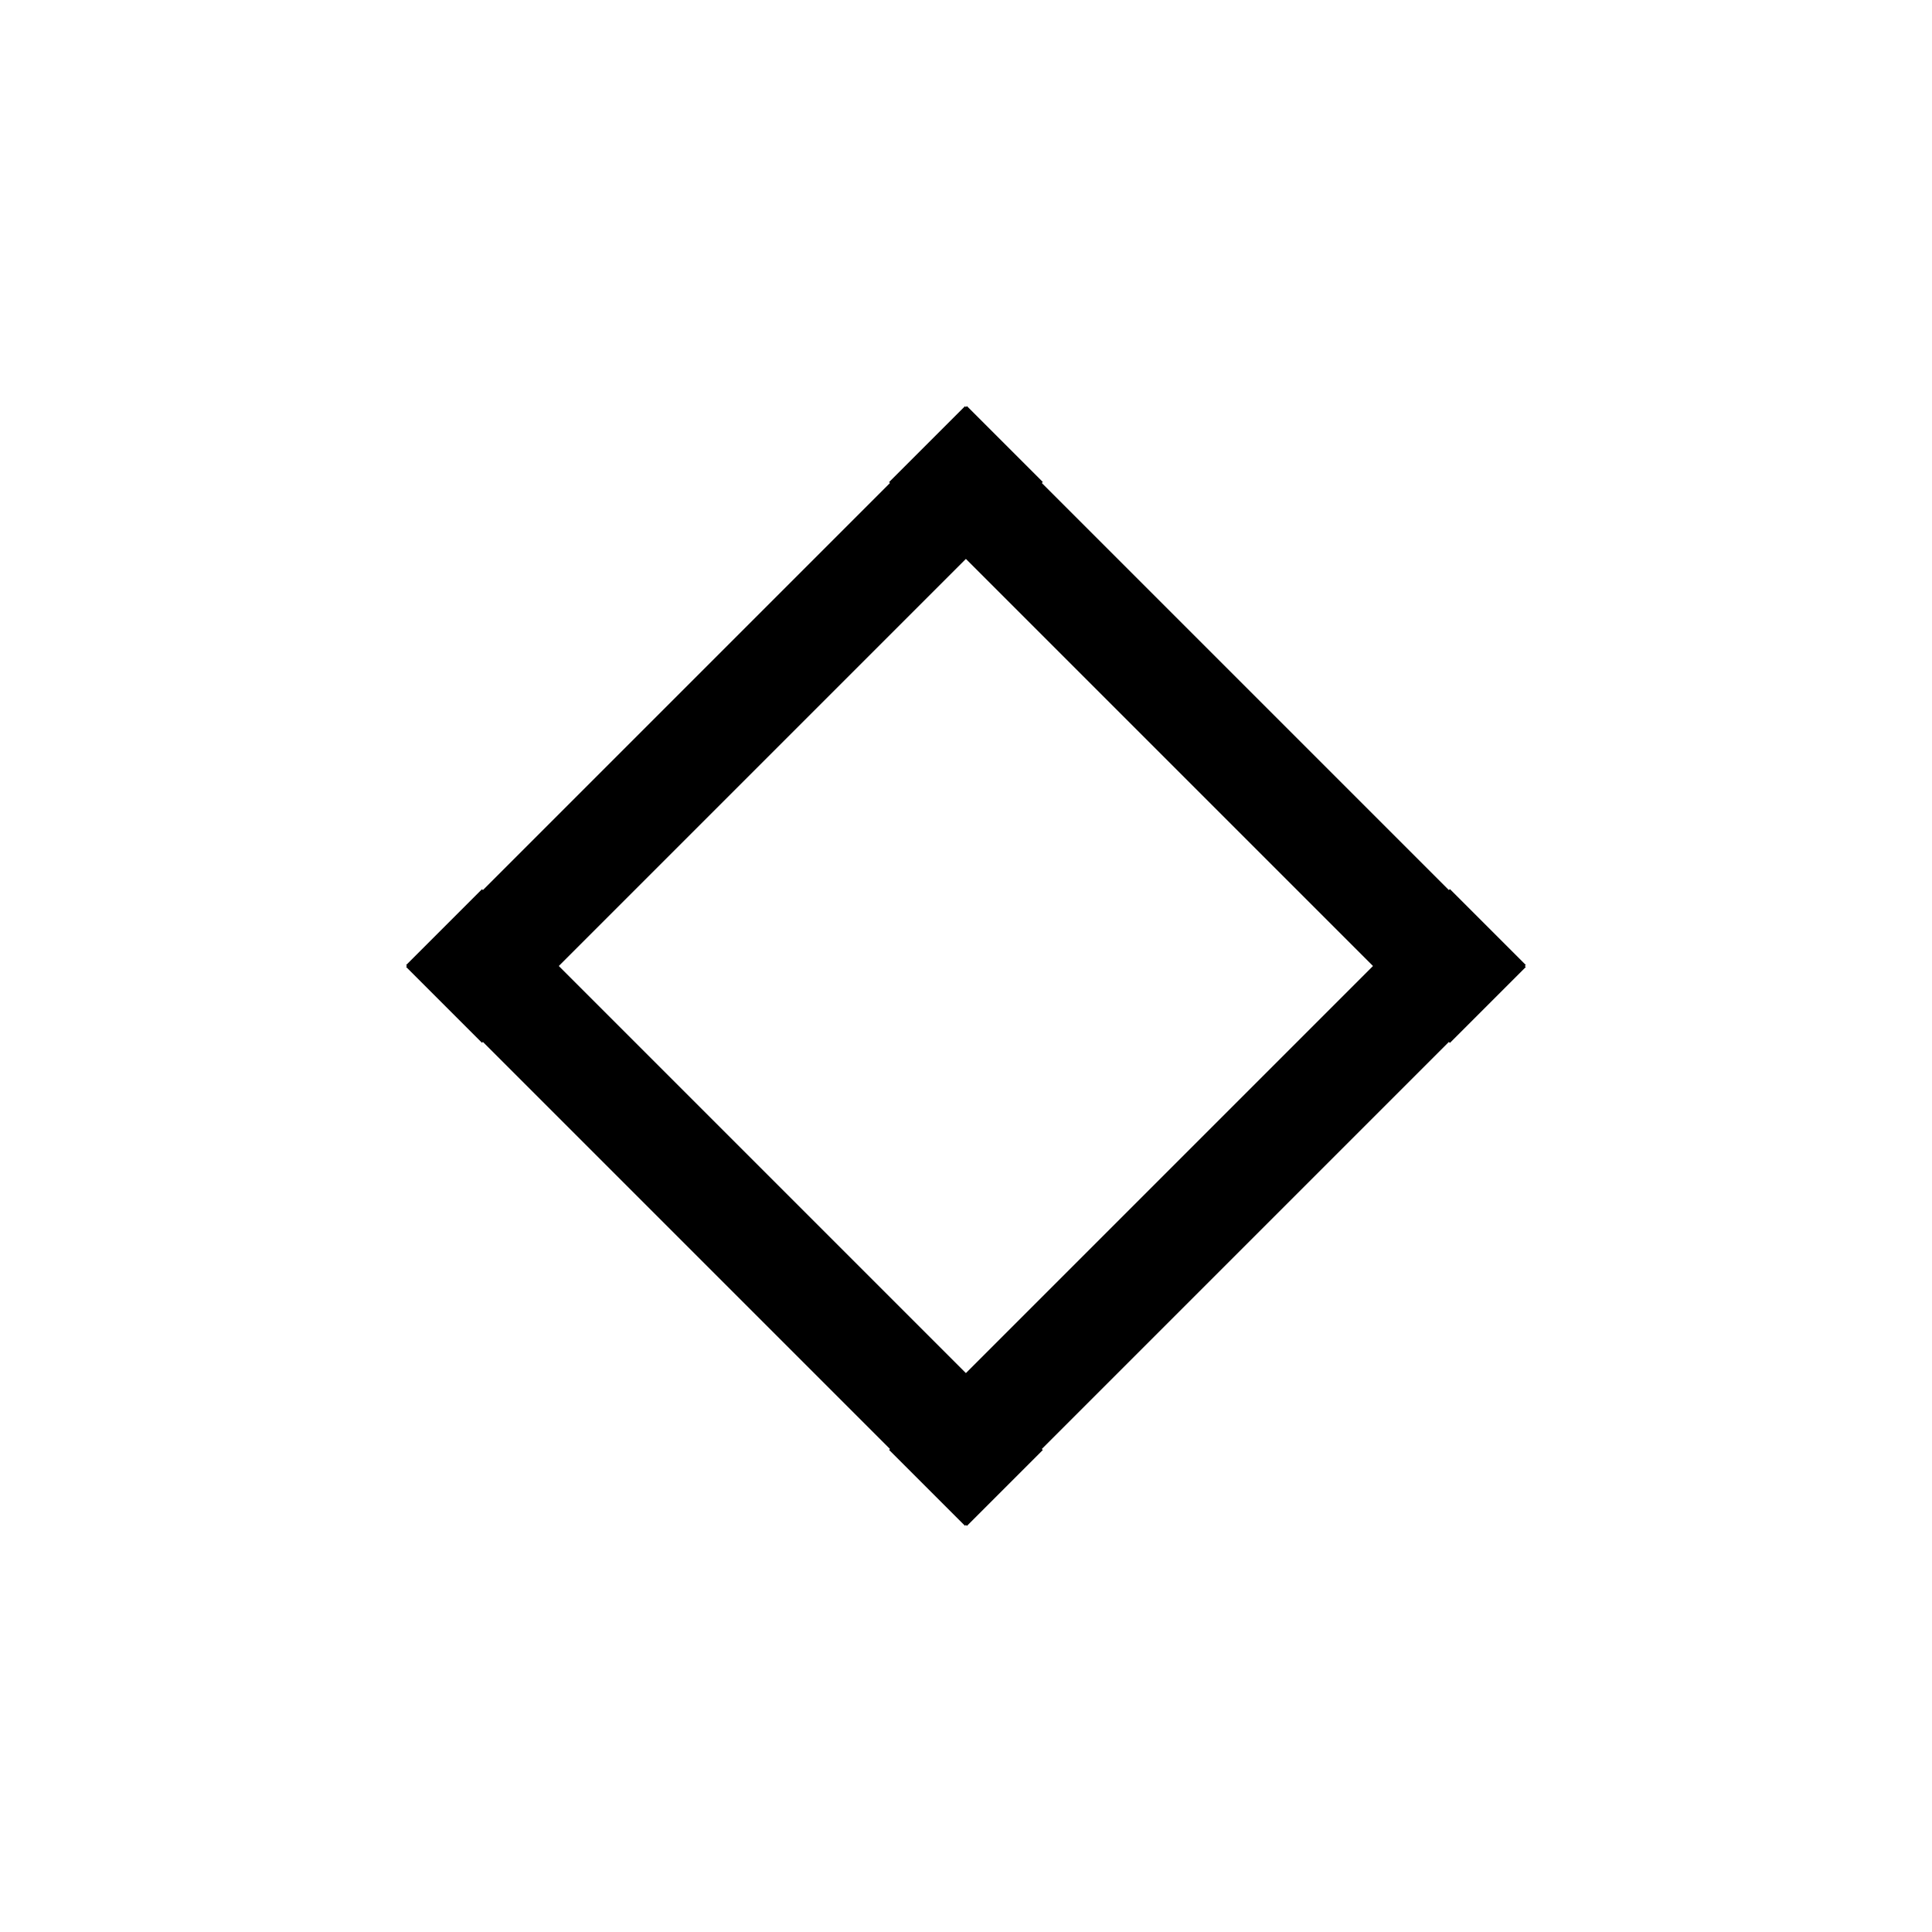 <svg xmlns="http://www.w3.org/2000/svg" xmlns:xlink="http://www.w3.org/1999/xlink" width="18" height="18" viewBox="0 0 18 18"><g stroke="#000" fill="none" transform="translate(-236.376 -293.92)"><path id="a" d="M245.013 298.058l5.225 5.225" fill-rule="evenodd"/><use height="100%" width="100%" transform="matrix(1 0 0 -1 -4.5 601.34)" id="b" xlink:href="#a"/><use height="100%" width="100%" transform="translate(-4.5 4.5)" xlink:href="#a"/><use height="100%" width="100%" transform="translate(4.5 4.5)" xlink:href="#b"/></g></svg>